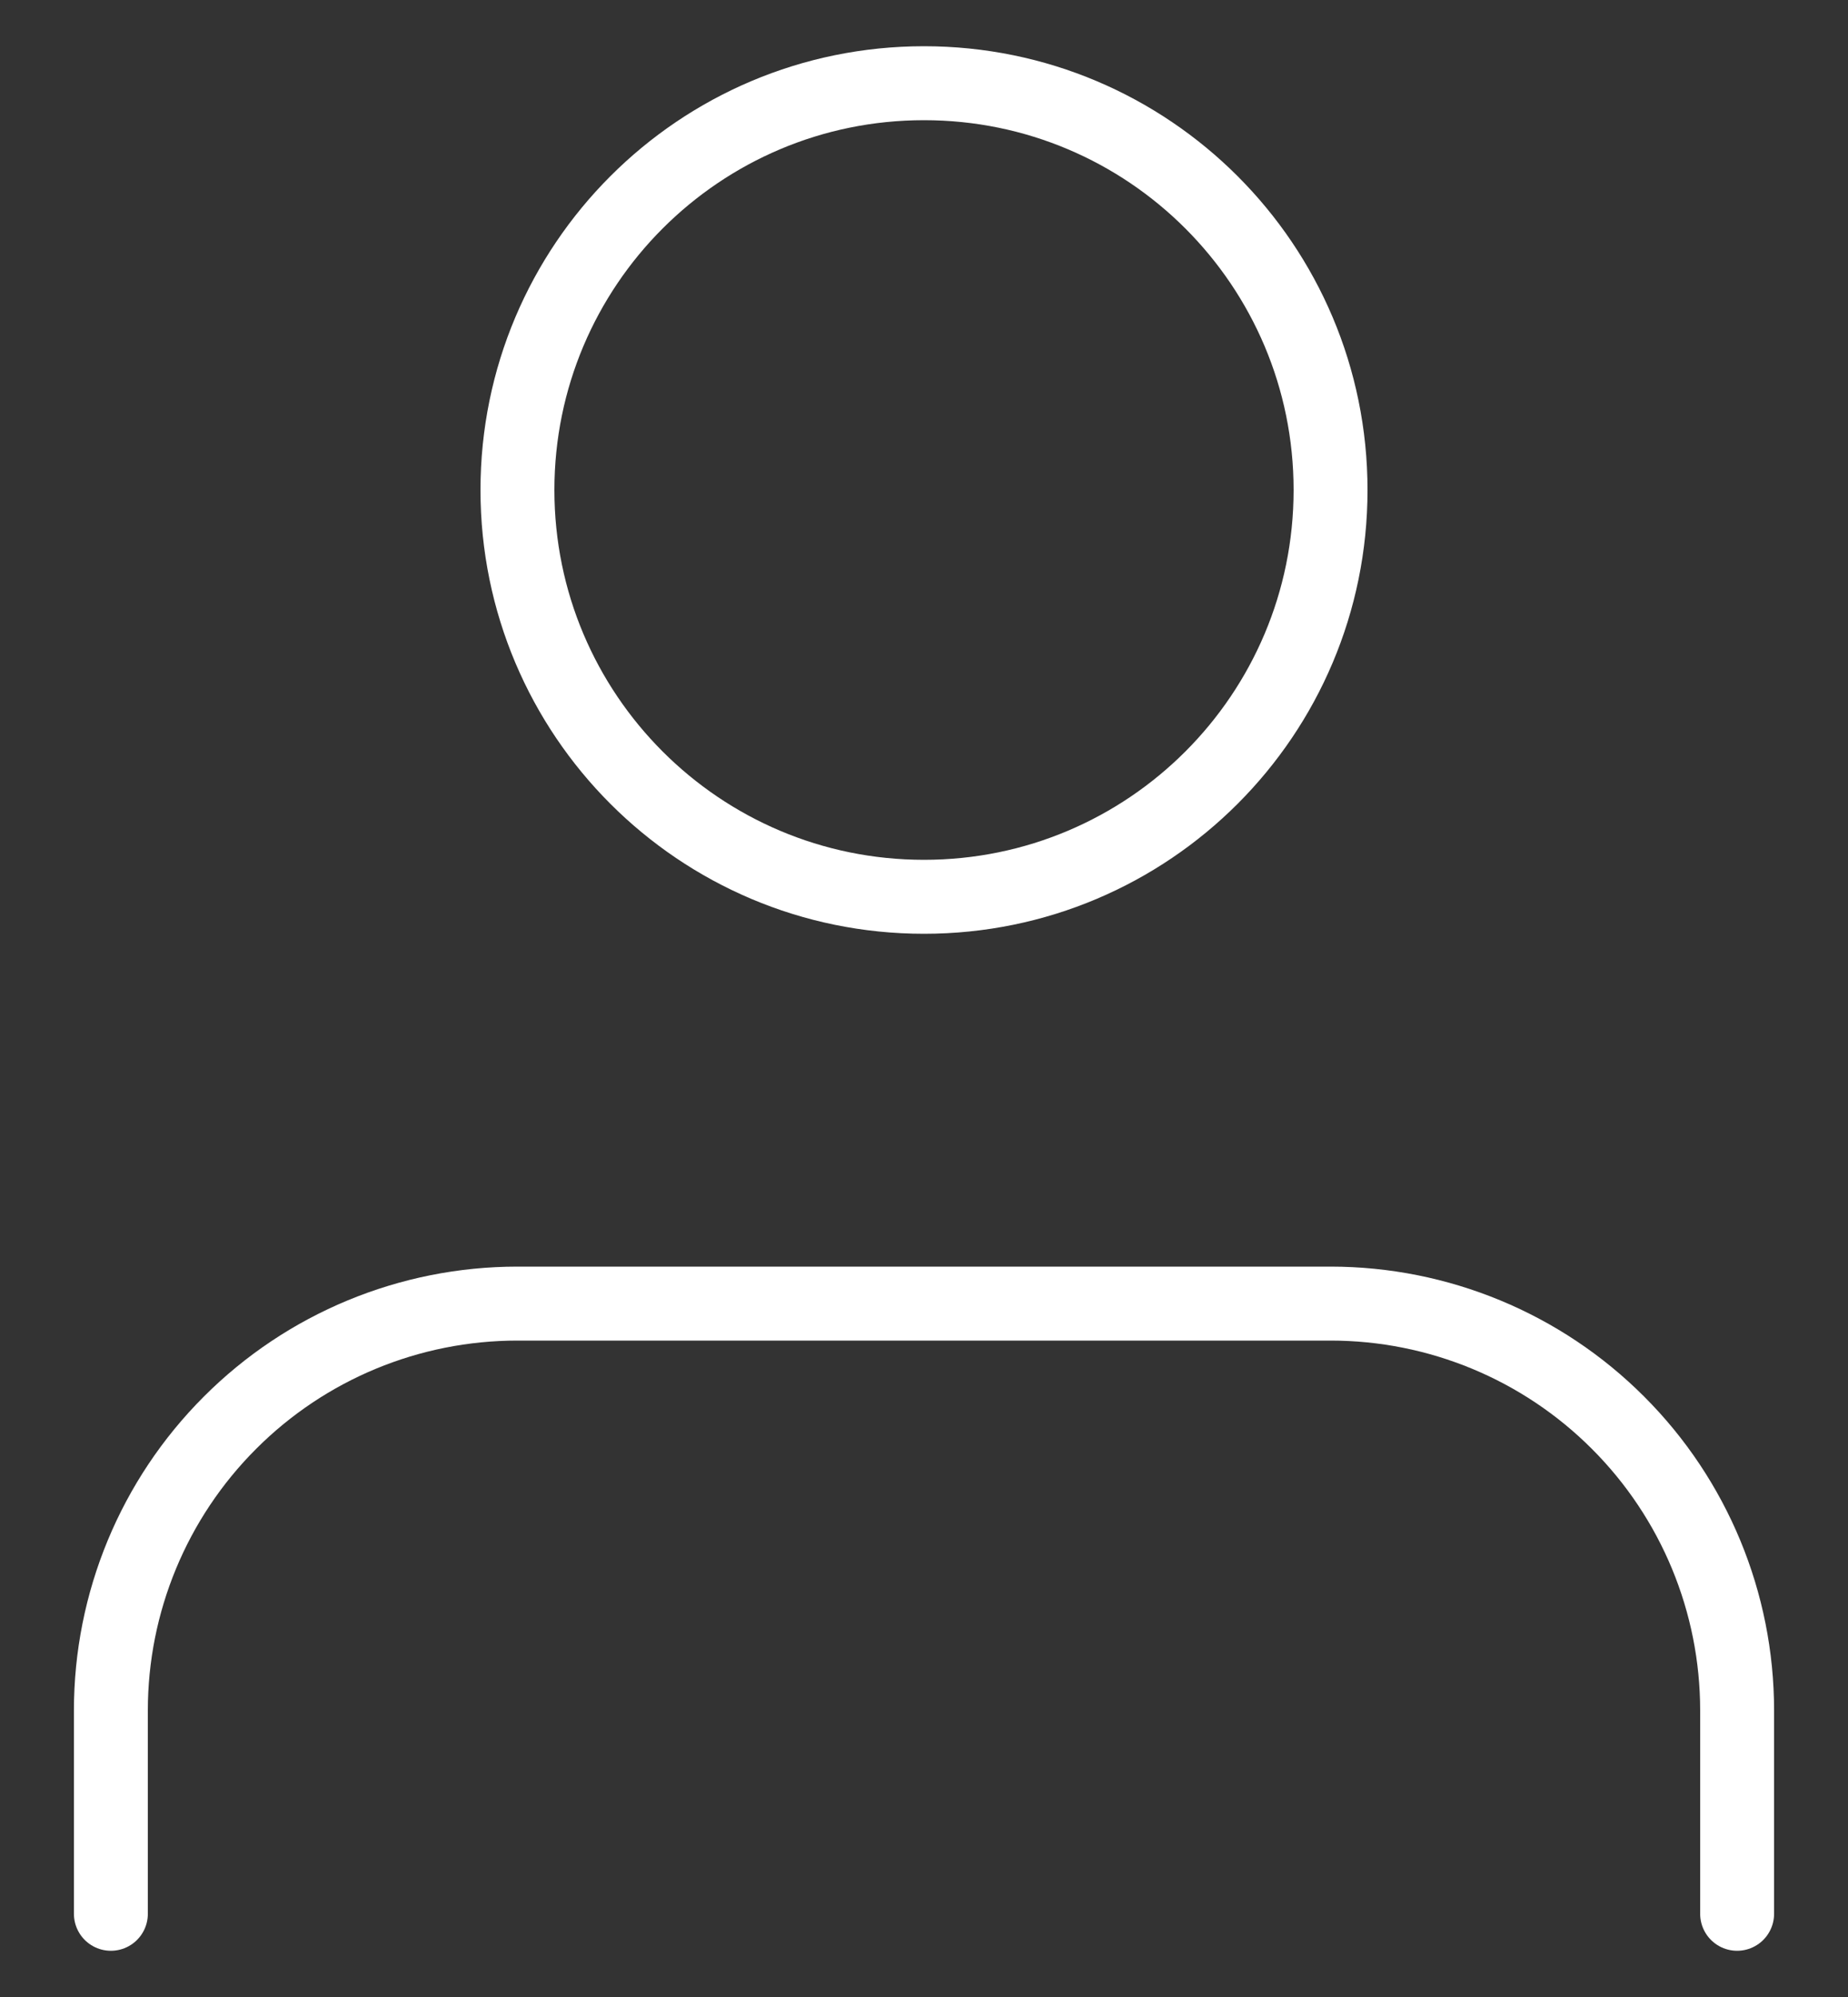 <svg width="25" height="27" viewBox="0 0 25 27" fill="none" xmlns="http://www.w3.org/2000/svg">
<rect x="0" y="0" width="25" height="27" fill="#333333" stroke="none"/>
<path d="M23.5 25.875V23.125C23.5 21.666 22.921 20.267 21.889 19.236C20.858 18.204 19.459 17.625 18 17.625H7C5.541 17.625 4.142 18.204 3.111 19.236C2.079 20.267 1.5 21.666 1.5 23.125V25.875" stroke="white" strokeWidth="2" stroke-linecap="round" stroke-linejoin="round"/>
<path d="M12.5 12.125C15.538 12.125 18 9.663 18 6.625C18 3.587 15.538 1.125 12.5 1.125C9.462 1.125 7 3.587 7 6.625C7 9.663 9.462 12.125 12.5 12.125Z" stroke="white" strokeWidth="2" stroke-linecap="round" stroke-linejoin="round"/>
</svg>
